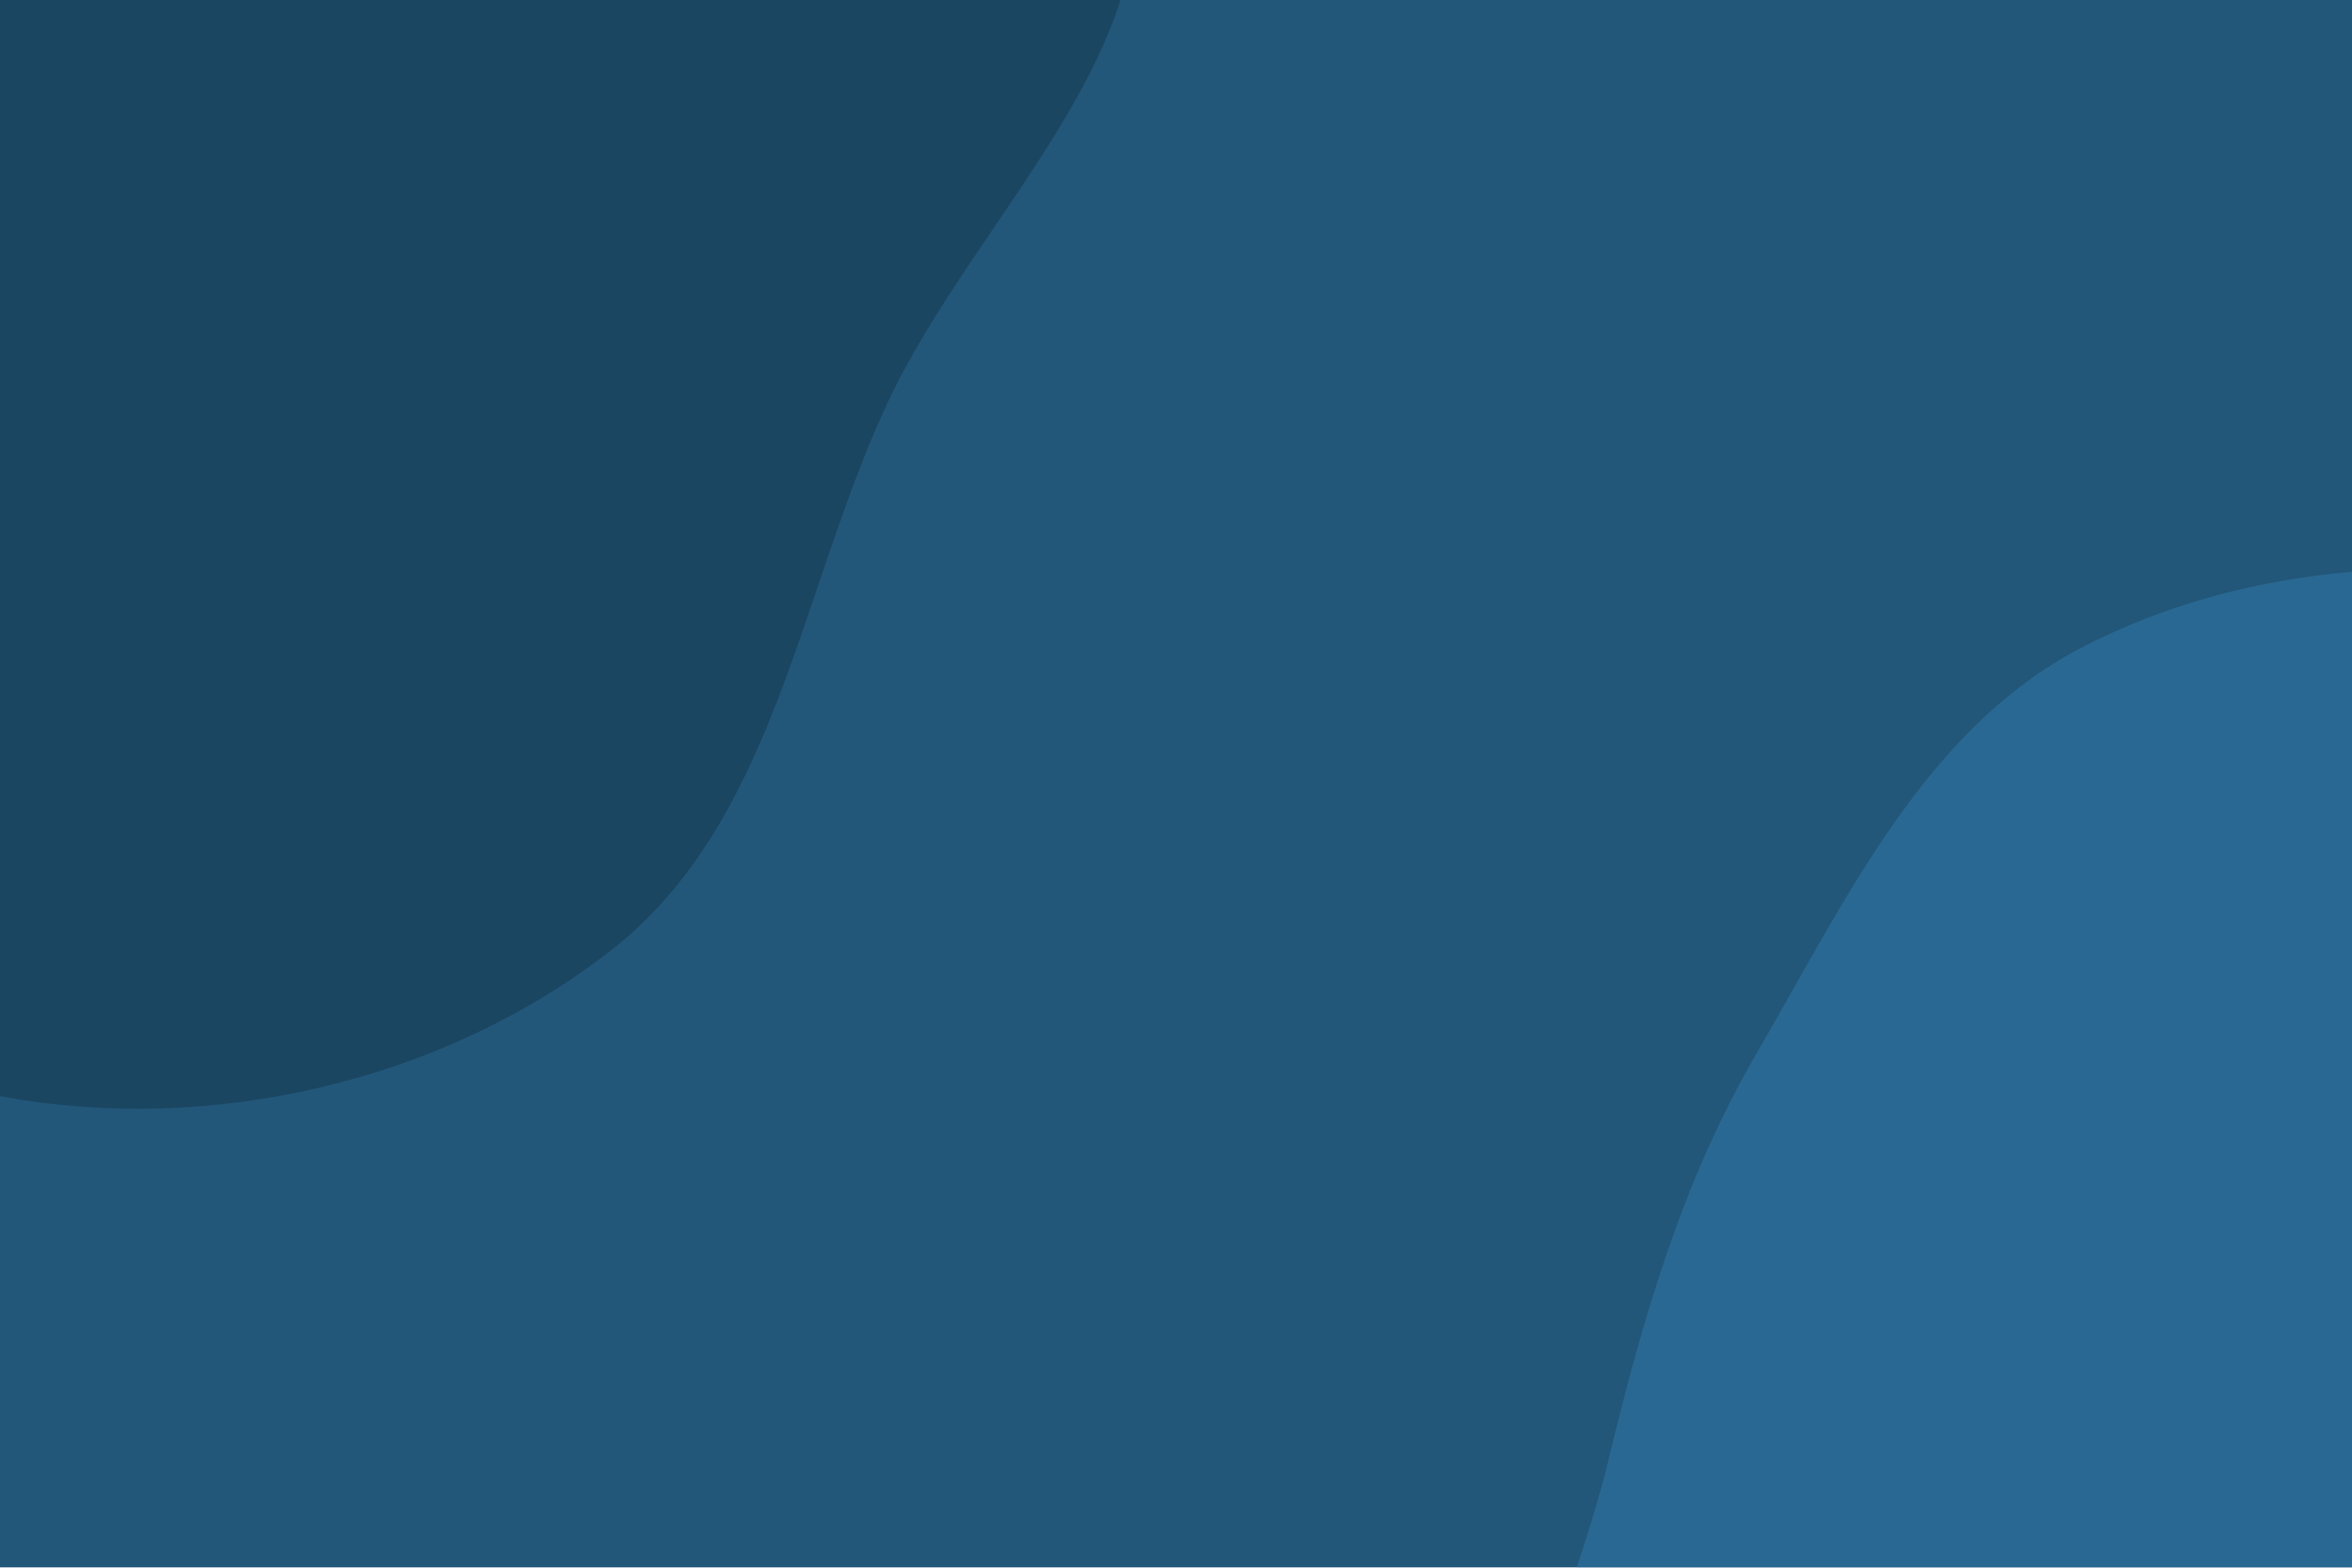 <svg xmlns="http://www.w3.org/2000/svg" version="1.1" xmlns:xlink="http://www.w3.org/1999/xlink" xmlns:svgjs="http://svgjs.dev/svgjs" width="3000" height="2000" preserveAspectRatio="none" viewBox="0 0 3000 2000"><g mask="url(&quot;#SvgjsMask1081&quot;)" fill="none"><rect width="3000" height="2000" x="0" y="0" fill="rgba(34, 87, 122, 1)"></rect><path d="M0,1398.521C267.943,1448.532,564.339,1380.195,779.268,1212.565C988.49,1049.386,1019.21,757.143,1130.926,516.476C1243.489,273.986,1506.817,51.595,1438.118,-206.77C1368.141,-469.942,998.021,-505.127,807.537,-699.735C634.026,-877.003,597.959,-1173.528,378.563,-1289.267C146.589,-1411.642,-149.36,-1433.729,-391.133,-1332.076C-626.545,-1233.097,-728.494,-967.843,-878.121,-760.896C-1013.79,-573.254,-1192.174,-405.334,-1226.728,-176.377C-1261.379,53.225,-1177.433,283.069,-1066.457,487.035C-960.68,681.445,-780.586,809.025,-612.341,952.822C-416.461,1120.238,-253.302,1351.242,0,1398.521" fill="#1b4662"></path><path d="M3000 3086.703C3206.447 3107.924 3396.159 2997.53 3582.951 2907.089 3793.185 2805.297 4083.996 2749.998 4155 2527.471 4227.551 2300.095 3945.102 2105.217 3914.332 1868.539 3882.869 1626.529 4084.946 1372.512 3976.43 1153.918 3866.287 932.047 3604.483 819.755 3364.068 760.097 3129.017 701.769 2870.282 714.562 2655.307 826.084 2455.396 929.791 2354.572 1147.925 2241.278 1342.563 2146.362 1505.628 2095.645 1680.196 2051.388 1863.61 2002.485 2066.275 1880.297 2282.172 1969.029 2470.829 2057.767 2659.499 2310.305 2687.745 2489.297 2794.67 2661.127 2897.317 2800.894 3066.236 3000 3086.703" fill="#296892"></path></g><defs><mask id="SvgjsMask1081"><rect width="3000" height="2000" fill="#ffffff"></rect></mask></defs></svg>